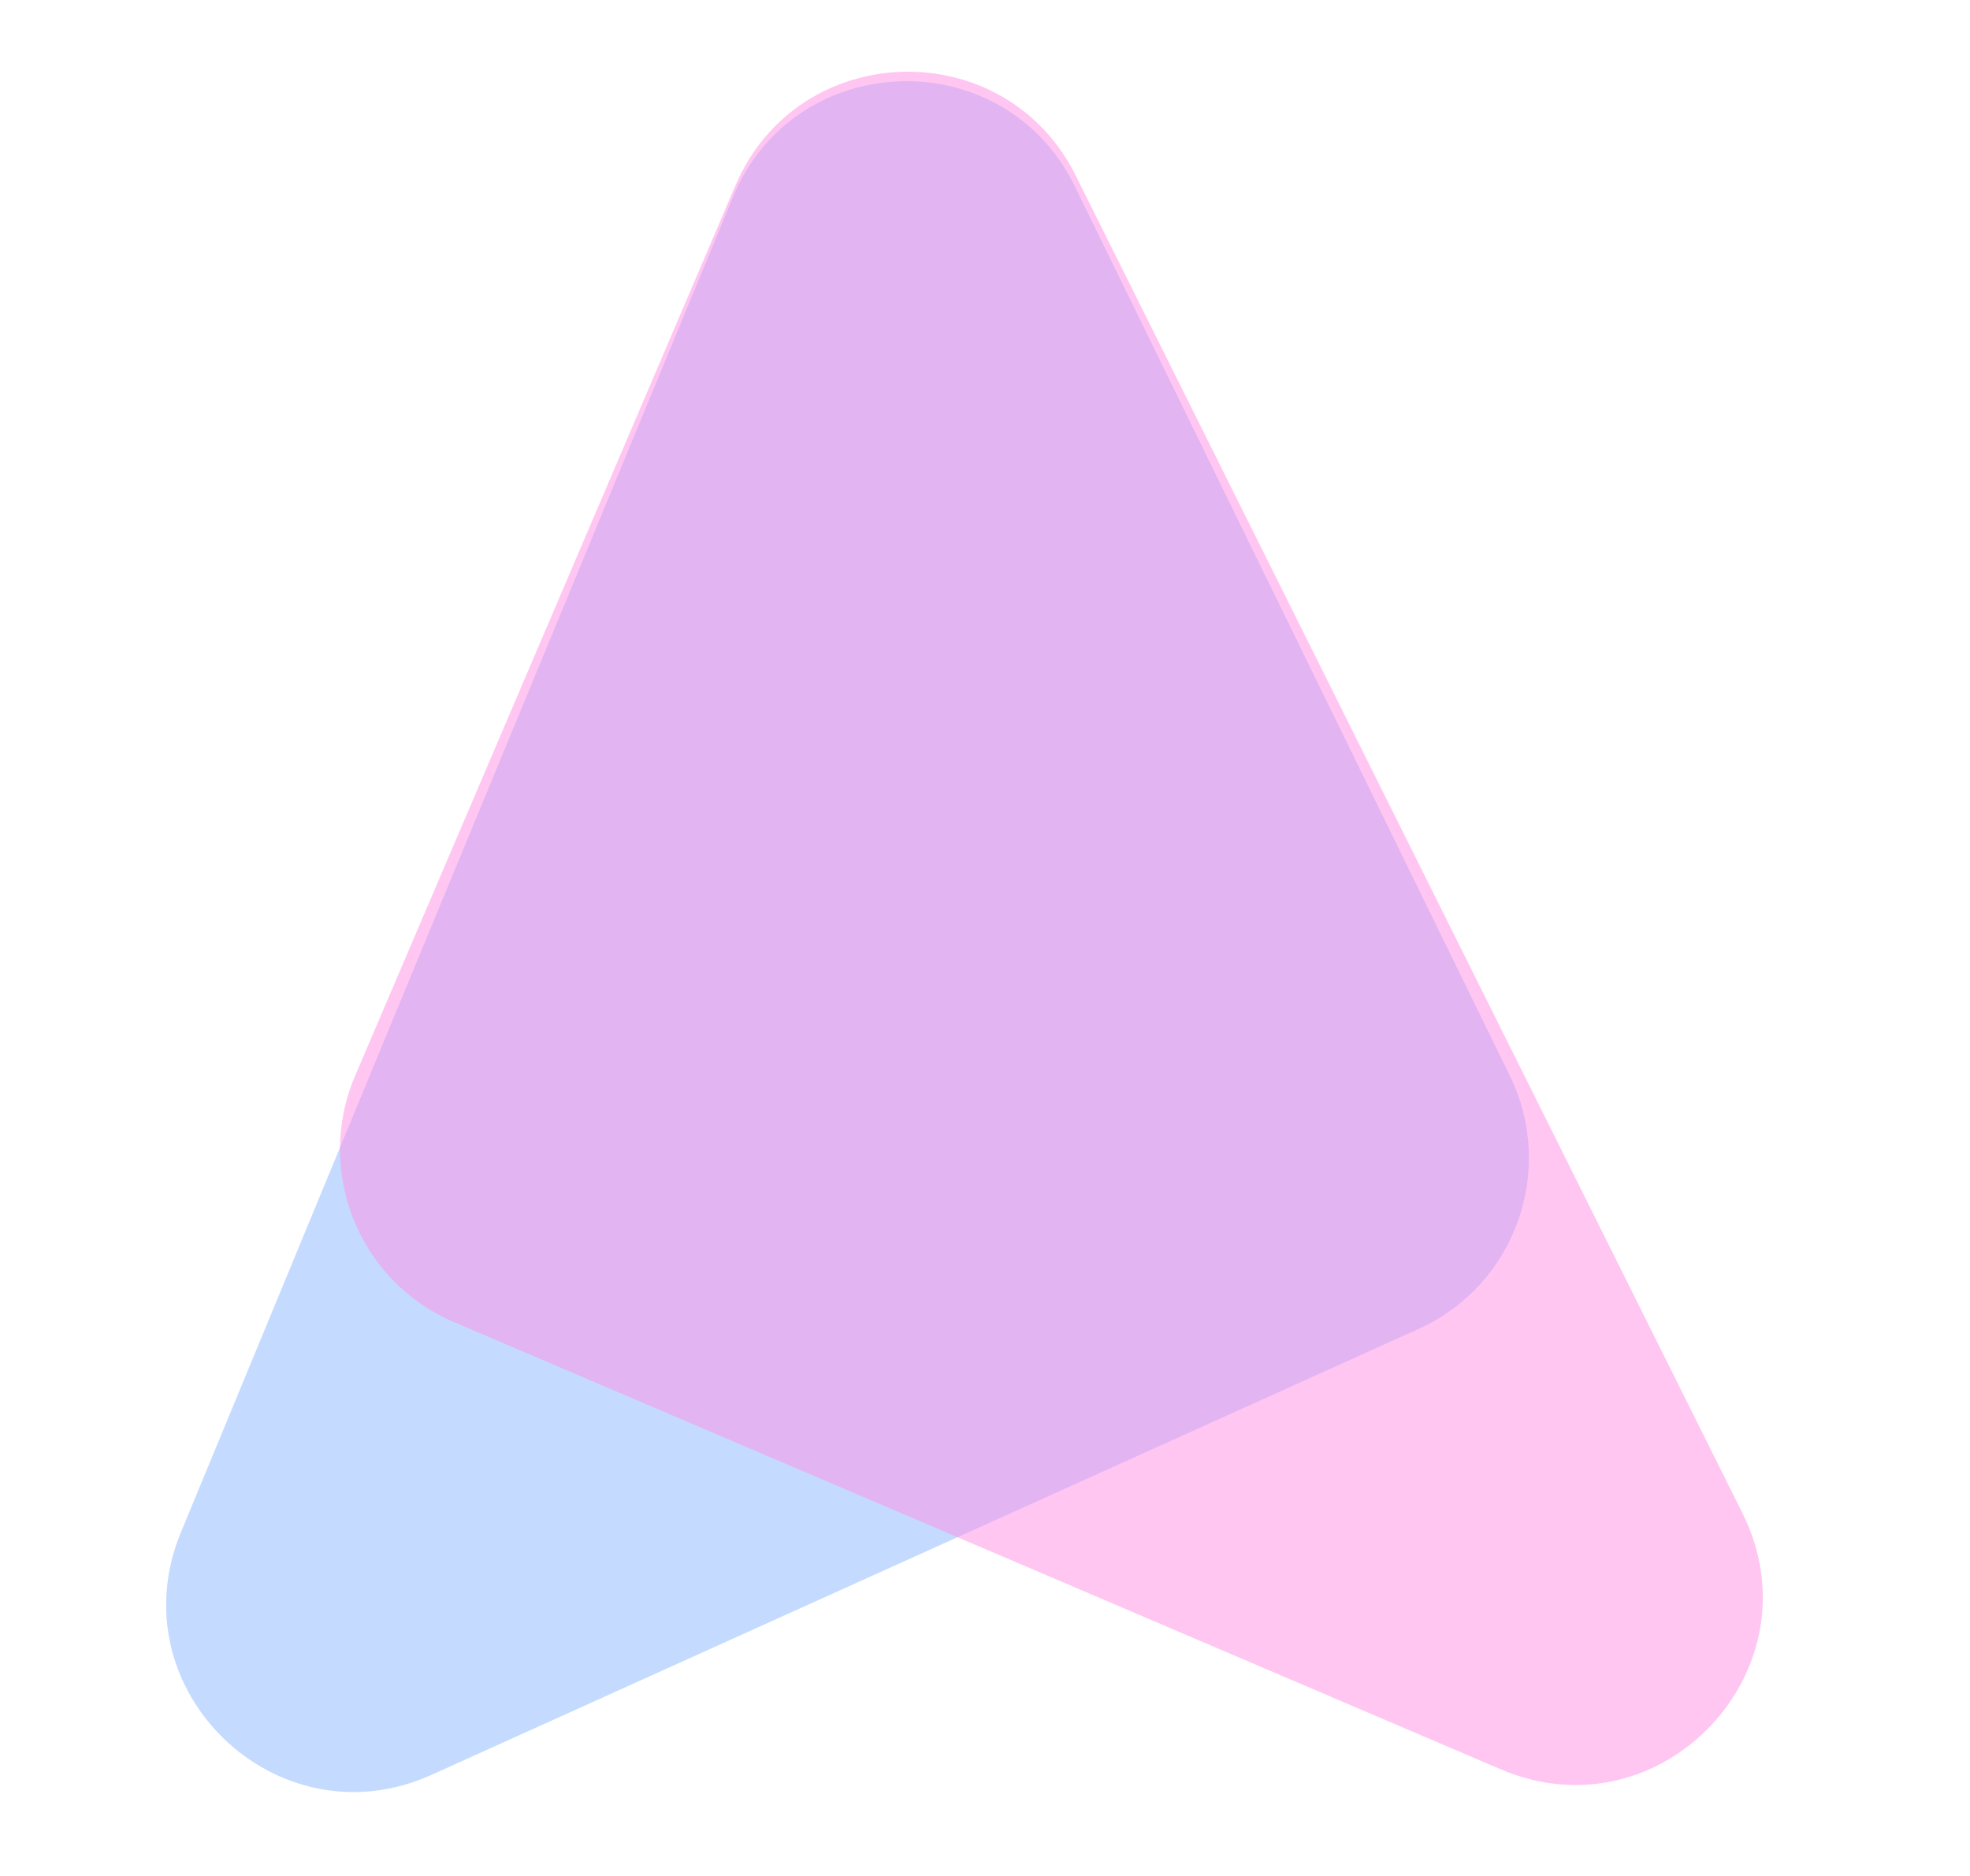<?xml version="1.0" encoding="UTF-8"?>
<svg xmlns="http://www.w3.org/2000/svg" width="21" height="20" viewBox="0 0 21 20" fill="none">
  <path d="M1.929 16.335L7.813 2.101C8.471 0.509 10.701 0.439 11.458 1.987L16.094 11.467C16.59 12.481 16.149 13.704 15.121 14.168L4.6 18.922C2.949 19.668 1.236 18.009 1.929 16.335Z" fill="#8AB9FF" fill-opacity="0.5"></path>
  <path d="M18.574 16.131L11.468 1.873C10.707 0.346 8.508 0.411 7.839 1.979L3.785 11.47C3.352 12.486 3.823 13.661 4.839 14.095L15.998 18.863C17.709 19.594 19.404 17.797 18.574 16.131Z" fill="#FF8FE6" fill-opacity="0.5"></path>
</svg>
